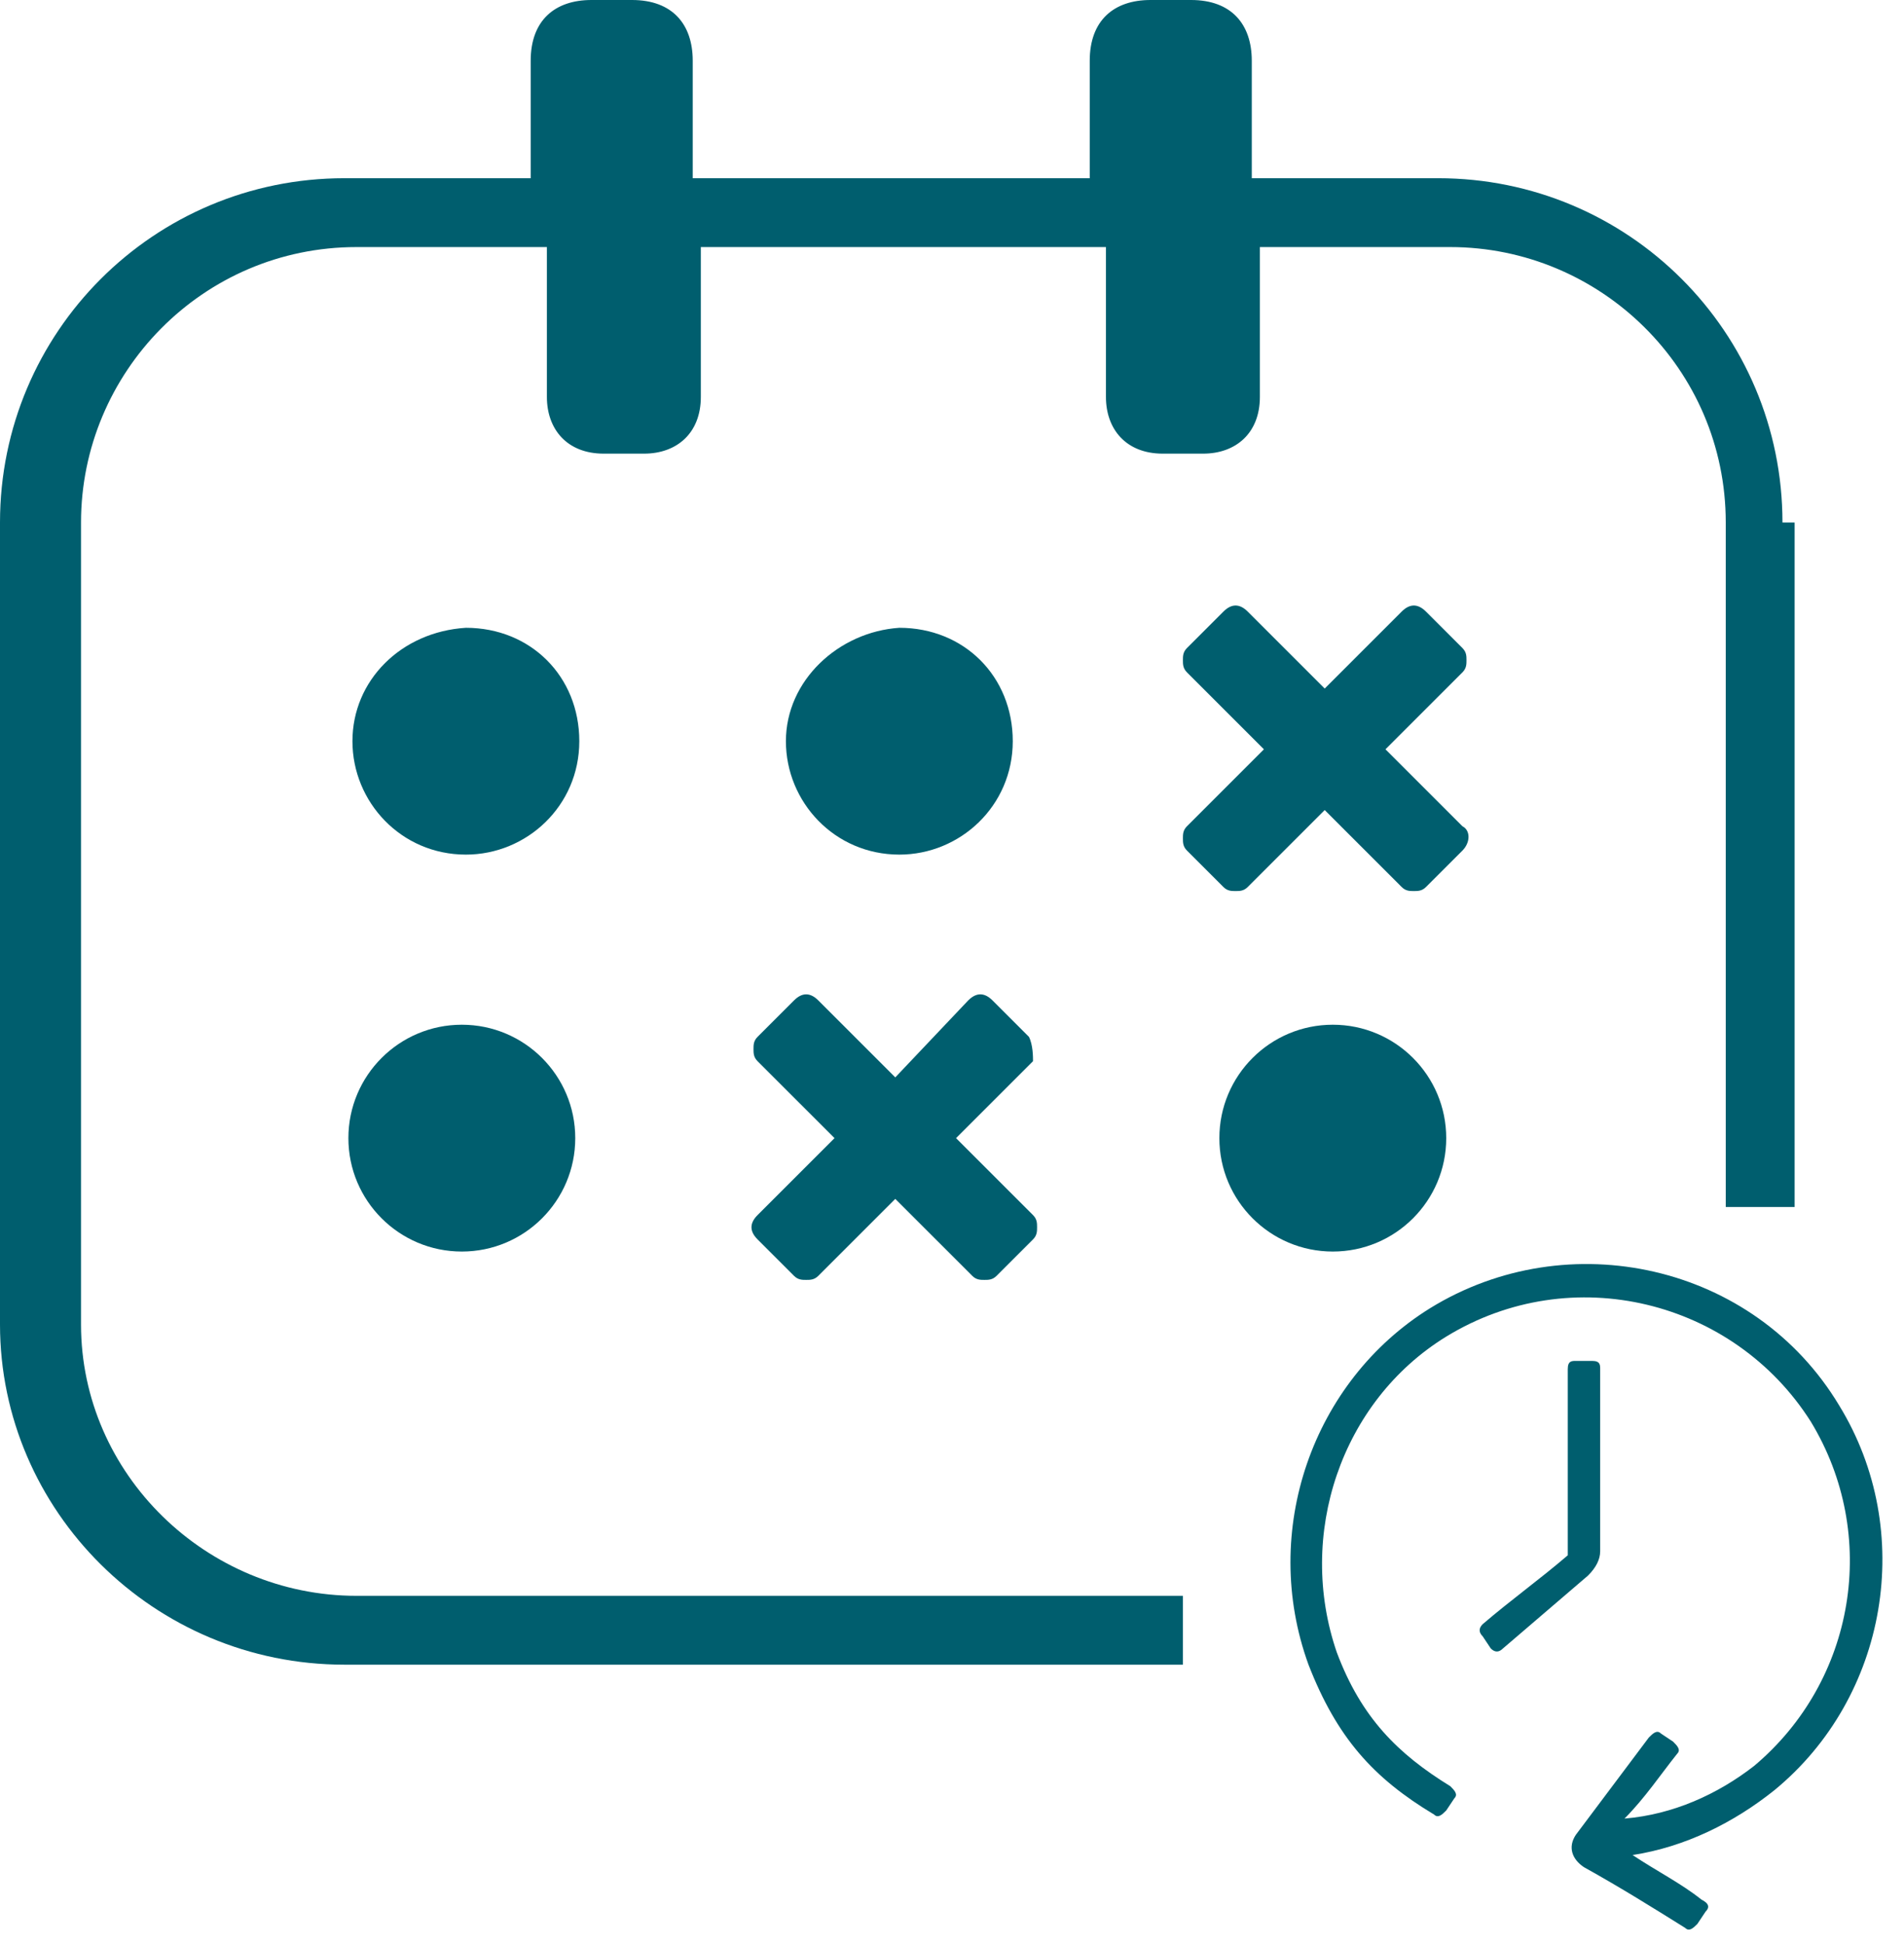 <?xml version="1.0" encoding="UTF-8"?>
<svg width="47px" height="48px" viewBox="0 0 47 48" version="1.1" xmlns="http://www.w3.org/2000/svg" xmlns:xlink="http://www.w3.org/1999/xlink">
    <title>Icon-MyLOCALINA-bessere-Auslastung-01</title>
    <g id="Page-1" stroke="none" stroke-width="1" fill="none" fill-rule="evenodd">
        <g id="Petrol-100-icons" transform="translate(-94, -231)" fill="#005E6E" fill-rule="nonzero">
            <g id="Icon-MyLOCALINA-bessere-Auslastung-01" transform="translate(94, 231)">
                <path d="M8.7,18.3 C8.7,19.8 9.9,21.1 11.5,21.1 C13,21.1 14.3,19.9 14.3,18.3 C14.3,16.7 13.1,15.5 11.5,15.5 C9.9,15.6 8.7,16.8 8.7,18.3 Z" id="Path"></path>
                <circle id="Oval" cx="11.4" cy="28.1" r="2.8"></circle>
                <path d="M19.4,18.3 C19.4,19.8 20.6,21.1 22.2,21.1 C23.7,21.1 25,19.9 25,18.3 C25,16.7 23.8,15.5 22.2,15.5 C20.7,15.6 19.4,16.8 19.4,18.3 Z" id="Path"></path>
                <path d="M44,12.9 C44,8.2 40.2,4.4 35.5,4.4 L30.9,4.4 L30.9,1.5 C30.9,0.6 30.4,3.55271368e-15 29.4,3.55271368e-15 L28.4,3.55271368e-15 C27.5,3.55271368e-15 26.9,0.5 26.9,1.5 L26.9,4.4 L17.1,4.4 L17.1,1.5 C17.1,0.6 16.6,3.55271368e-15 15.6,3.55271368e-15 L14.6,3.55271368e-15 C13.7,3.55271368e-15 13.1,0.5 13.1,1.5 L13.1,4.4 L8.5,4.4 C3.8,4.4 0,8.2 0,12.9 L0,32.7 C0,37.3 3.8,41.1 8.5,41.1 L29.2,41.1 L29.2,39.4 L8.8,39.4 C5.1,39.4 2,36.4 2,32.7 L2,12.9 C2,9.2 5,6.1 8.8,6.1 L13.5,6.1 L13.5,9.8 C13.5,9.8 13.5,9.8 13.5,9.8 C13.5,10.6 14,11.2 14.9,11.2 L15.9,11.2 C16.7,11.2 17.3,10.7 17.3,9.8 L17.3,6.1 L27.3,6.1 L27.3,9.8 C27.3,9.8 27.3,9.8 27.3,9.8 C27.3,10.6 27.8,11.2 28.7,11.2 L29.7,11.2 C30.5,11.2 31.1,10.7 31.1,9.8 L31.1,6.1 L35.8,6.1 C39.5,6.1 42.6,9.1 42.6,12.9 L42.6,29.8 L44.3,29.8 L44.3,12.9 L44,12.9 Z" id="Path"></path>
                <circle id="Oval" cx="32.9" cy="28.1" r="2.8"></circle>
                <g id="Group" transform="translate(18.55, 14.95)">
                    <path d="M17.55,5.45 L15.65,3.55 L17.55,1.65 C17.65,1.55 17.65,1.45 17.65,1.35 C17.65,1.25 17.65,1.15 17.55,1.05 L16.65,0.15 C16.45,-0.05 16.25,-0.05 16.05,0.15 L14.15,2.05 L12.25,0.15 C12.05,-0.05 11.85,-0.05 11.65,0.15 L10.75,1.05 C10.65,1.15 10.65,1.25 10.65,1.35 C10.65,1.45 10.65,1.55 10.75,1.65 L12.65,3.55 L10.75,5.45 C10.65,5.55 10.65,5.65 10.65,5.75 C10.65,5.85 10.65,5.95 10.75,6.05 L11.65,6.95 C11.75,7.05 11.85,7.05 11.95,7.05 C12.05,7.05 12.15,7.05 12.25,6.95 L14.15,5.05 L16.05,6.95 C16.15,7.05 16.25,7.05 16.35,7.05 C16.45,7.05 16.55,7.05 16.65,6.95 L17.55,6.05 C17.75,5.85 17.75,5.55 17.55,5.45 Z" id="Path"></path>
                    <path d="M6.85,10.65 L5.95,9.75 C5.75,9.55 5.55,9.55 5.35,9.75 L3.55,11.65 L1.65,9.75 C1.45,9.55 1.25,9.55 1.05,9.75 L0.15,10.65 C0.05,10.75 0.05,10.85 0.05,10.95 C0.05,11.05 0.05,11.15 0.15,11.25 L2.05,13.15 L0.15,15.05 C-0.05,15.25 -0.05,15.45 0.15,15.65 L1.05,16.55 C1.15,16.65 1.25,16.65 1.35,16.65 C1.45,16.65 1.55,16.65 1.65,16.55 L3.55,14.65 L5.45,16.55 C5.55,16.65 5.65,16.65 5.75,16.65 C5.85,16.65 5.95,16.65 6.05,16.55 L6.95,15.65 C7.05,15.55 7.05,15.45 7.05,15.35 C7.05,15.25 7.05,15.15 6.95,15.05 L5.05,13.15 L6.95,11.25 C6.95,11.15 6.95,10.85 6.85,10.65 Z" id="Path"></path>
                </g>
                <path d="M43.3,43.6 C45.8,41.5 46.4,37.9 44.7,35.1 C42.8,32.1 38.8,31.1 35.7,33 C33.1,34.6 32,37.9 33,40.8 C33.6,42.4 34.5,43.3 35.8,44.1 C35.9,44.2 36,44.3 35.9,44.4 L35.7,44.7 C35.6,44.8 35.5,44.9 35.4,44.8 C33.9,43.9 33,42.9 32.3,41.1 C31.1,37.8 32.4,34.1 35.3,32.3 C38.7,30.2 43.3,31.2 45.4,34.7 C47.3,37.8 46.6,41.9 43.8,44.2 C42.8,45 41.6,45.6 40.3,45.8 C40.9,46.2 41.5,46.5 42,46.9 C42.2,47 42.2,47.1 42.1,47.2 L41.9,47.5 C41.8,47.6 41.7,47.7 41.6,47.6 C40.8,47.1 40,46.6 39.1,46.1 C38.8,45.9 38.7,45.6 38.9,45.3 L40.7,42.9 C40.8,42.8 40.9,42.7 41,42.8 L41.3,43 C41.4,43.1 41.5,43.2 41.4,43.3 C41,43.8 40.6,44.4 40.1,44.9 C41.3,44.8 42.4,44.3 43.3,43.6 Z M38.7,33.8 C38.7,33.6 38.8,33.6 38.9,33.6 L39.3,33.6 C39.5,33.6 39.5,33.7 39.5,33.8 L39.5,38.3 C39.5,38.5 39.4,38.7 39.2,38.9 L37.1,40.7 C37,40.8 36.9,40.8 36.8,40.7 L36.6,40.4 C36.5,40.3 36.5,40.2 36.6,40.1 C37.3,39.5 38,39 38.7,38.4 L38.7,33.8 Z" id="Shape"></path>
            </g>
        </g>
    </g>
</svg>